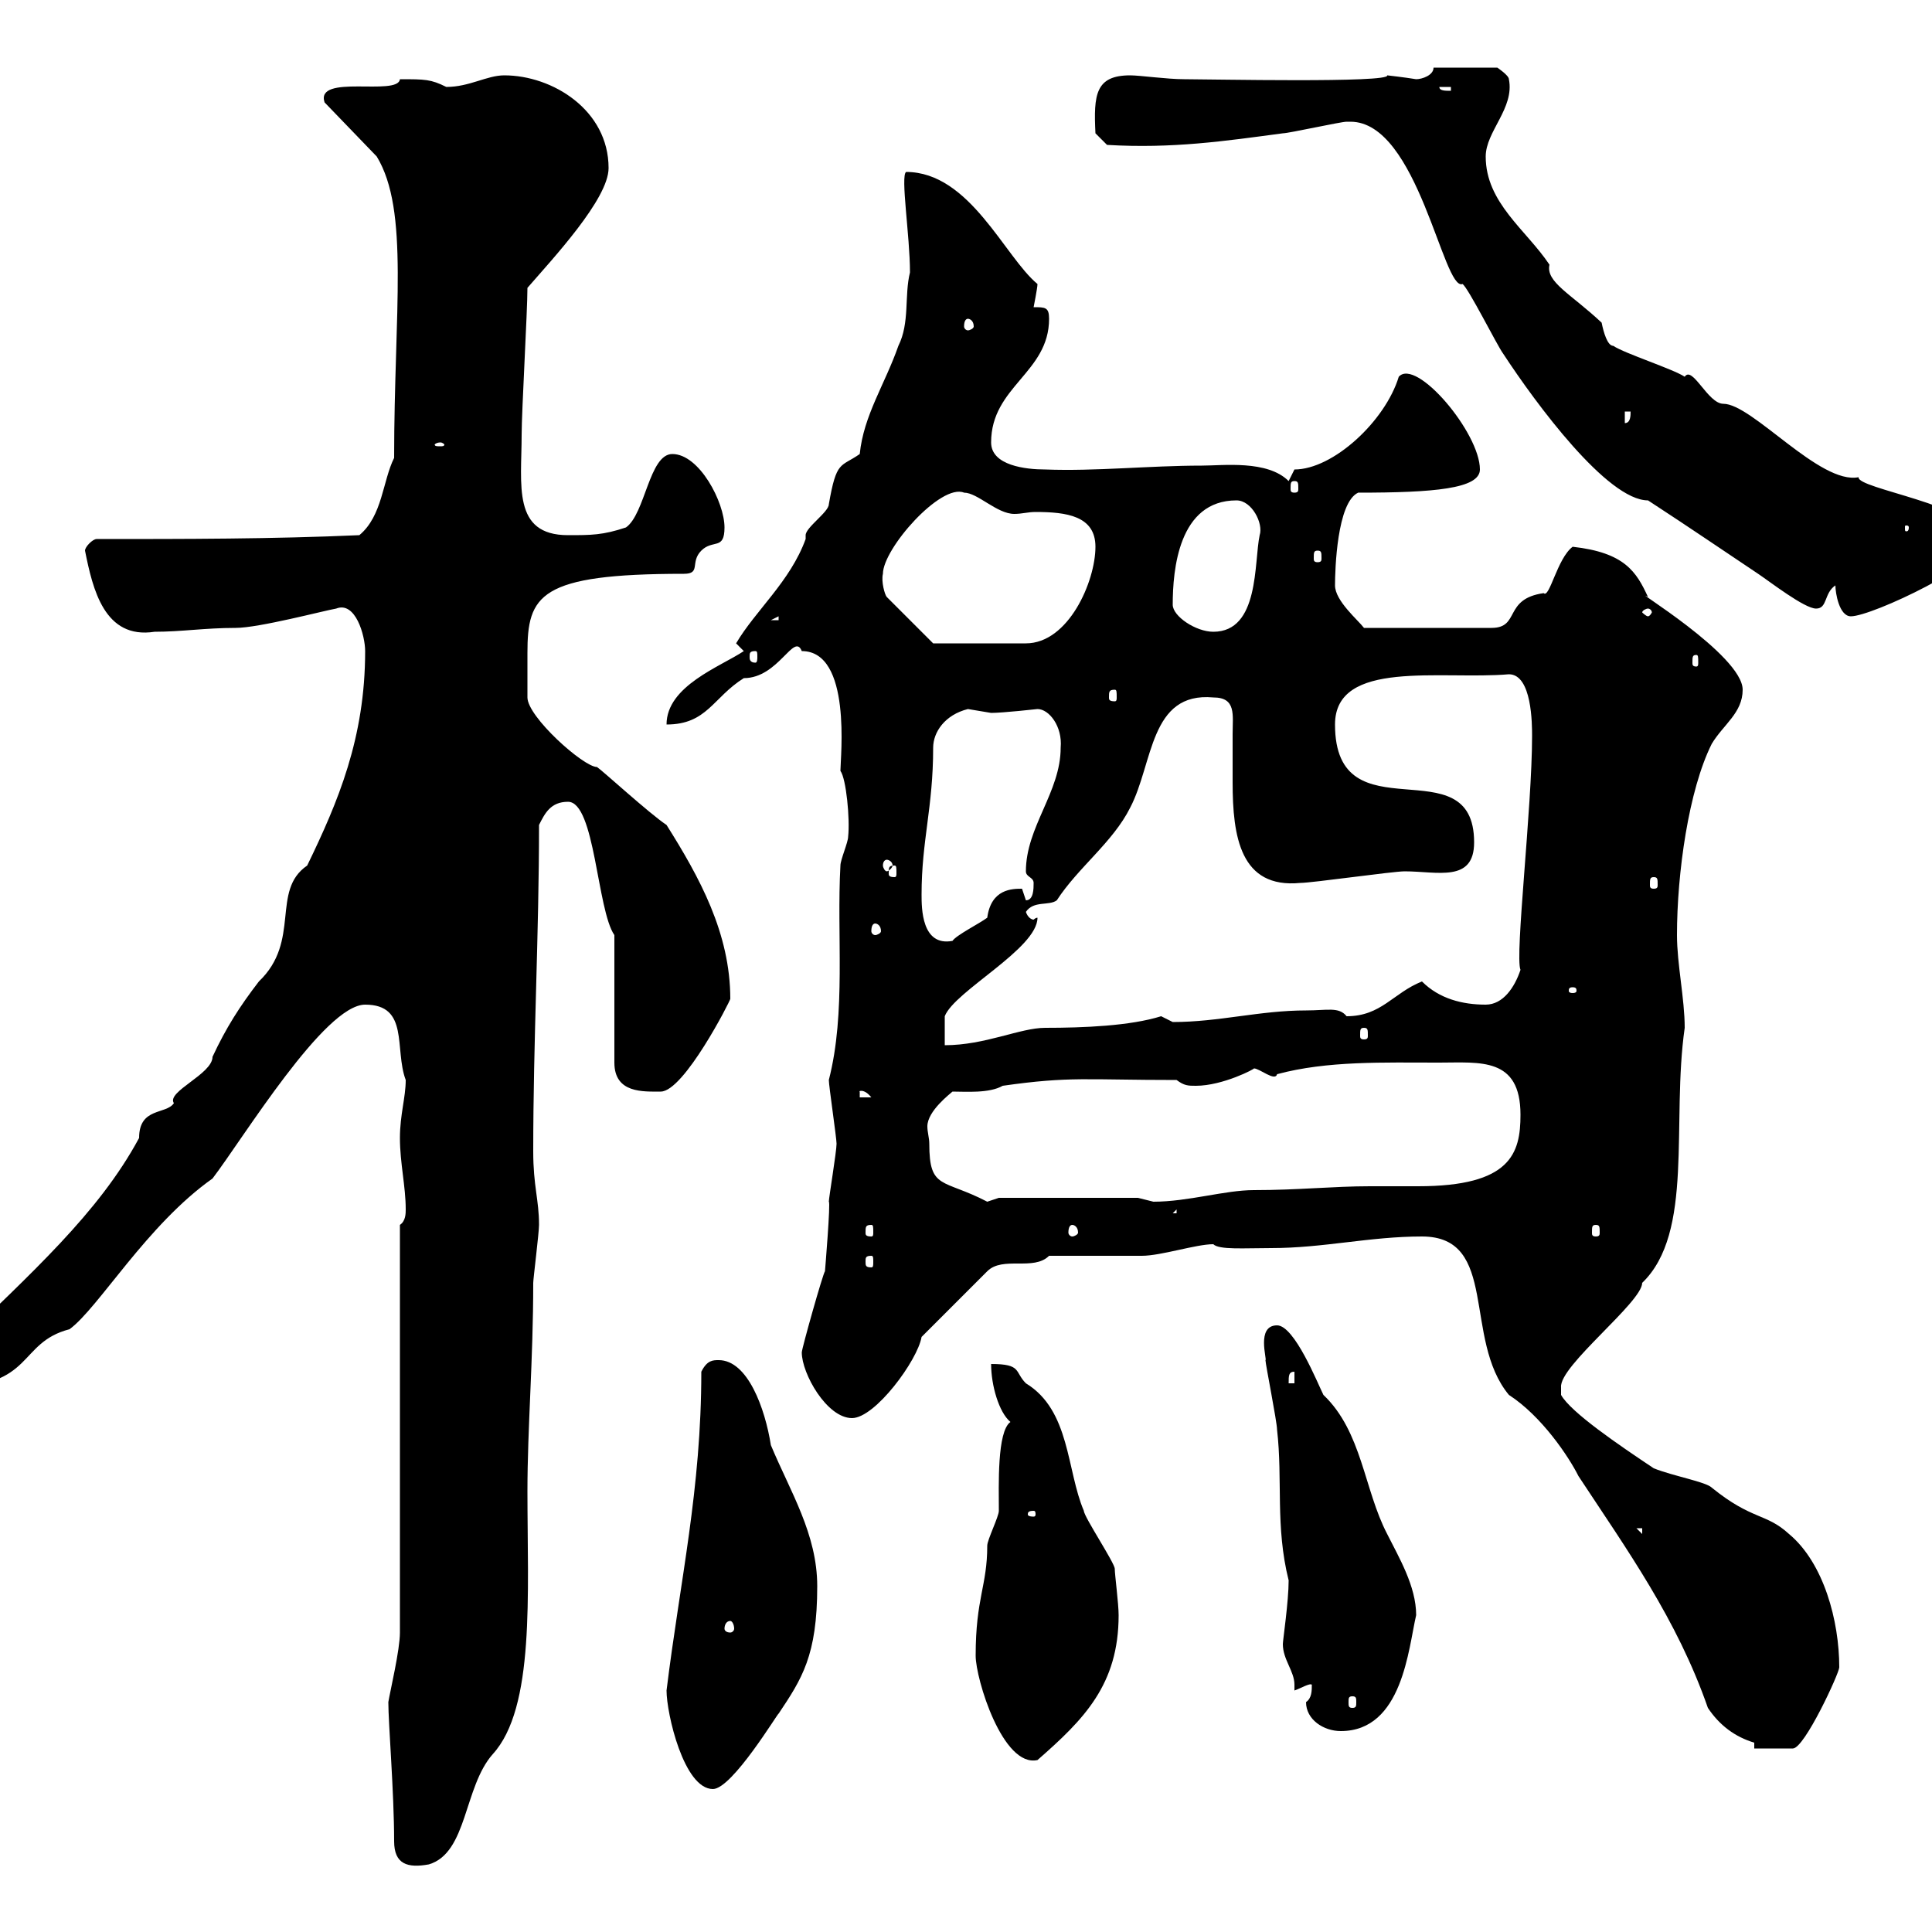 <svg xmlns="http://www.w3.org/2000/svg" xmlns:xlink="http://www.w3.org/1999/xlink" width="300" height="300"><path d="M61.20 285.90C61.20 289.50 63.30 290.10 66.60 289.50C72.60 287.70 72 277.50 76.50 272.40C83.10 265.20 81.90 247.50 81.90 231.60C81.90 221.70 82.80 211.20 82.80 199.20C82.80 198.60 83.70 191.40 83.70 190.20C83.70 186.30 82.80 184.20 82.80 178.80C82.80 161.40 83.70 145.20 83.70 128.10C84.60 126.30 85.50 124.50 88.20 124.50C92.40 124.50 92.70 141.30 95.40 145.20L95.40 165C95.40 169.80 99.90 169.50 102.60 169.50C106.20 169.50 113.40 155.40 113.40 155.10C113.40 144.90 108.60 136.20 103.50 128.10C100.80 126.30 93.60 119.70 92.70 119.10C90.60 119.10 81.90 111.30 81.90 108.30C81.90 107.40 81.90 104.70 81.90 101.40C81.90 92.40 83.70 89.10 106.20 89.10C108.90 89.10 107.10 87.30 108.90 85.50C110.70 83.70 112.50 85.50 112.50 81.90C112.50 78 108.60 70.50 104.40 70.50C100.80 70.50 100.20 79.80 97.20 81.90C93.60 83.10 91.80 83.10 88.20 83.10C79.50 83.10 81 75.30 81 67.50C81 63.90 81.90 48.30 81.90 44.70C85.80 40.20 94.50 30.90 94.50 26.10C94.50 17.10 85.80 11.70 78.30 11.70C75.60 11.70 72.90 13.50 69.30 13.50C66.90 12.30 66 12.30 62.10 12.30C61.80 15 48.90 11.40 50.40 15.90L58.50 24.30C63.60 32.70 61.20 48.30 61.20 71.10C59.40 74.70 59.40 80.10 55.80 83.10C42.30 83.70 28.80 83.70 15 83.70C14.40 83.70 13.20 84.90 13.20 85.50C14.40 91.50 16.20 99.30 24 98.10C28.20 98.10 31.80 97.50 36.60 97.50C40.20 97.50 50.40 94.80 52.20 94.50C55.20 93.30 56.70 98.70 56.70 101.10C56.70 114.60 52.50 124.50 47.70 134.40C42 138.30 46.80 146.10 40.20 152.40C37.20 156.30 35.10 159.60 33 164.10C33 166.80 25.80 169.50 27 171.30C25.80 173.10 21.60 171.90 21.60 176.70C15.30 188.40 4.80 197.70-7.20 209.40C-7.20 210-8.40 214.80-8.40 215.40C5.40 215.40 2.70 208.50 10.80 206.40C15.30 203.10 22.80 190.20 33 183C37.80 176.70 50.40 156 56.70 156C63.60 156 61.20 162.90 63 167.70C63 170.40 62.10 173.10 62.10 176.70C62.10 180.60 63 184.20 63 187.80C63 188.40 63 189.60 62.10 190.20L62.10 253.50C62.10 256.20 60.60 262.50 60.30 264.30C60.30 267.60 61.20 278.40 61.20 285.90ZM103.50 262.50C103.50 266.10 106.20 277.80 110.70 277.80C113.70 277.80 120.90 265.80 120.90 266.10C124.50 260.70 126.90 257.10 126.90 246.30C126.90 238.20 122.70 231.60 119.70 224.40C118.80 218.70 116.10 211.20 111.60 211.20C110.70 211.20 109.80 211.20 108.90 213C108.90 231.30 105.60 245.40 103.50 262.50ZM151.50 257.10C151.50 260.70 155.70 274.50 161.10 273.30C168.30 267 173.70 261.60 173.70 250.80C173.70 249 173.10 244.50 173.10 243.60C173.10 242.70 168.30 235.50 168.30 234.60C165.60 228.30 166.20 219 159.30 214.80C157.50 213 158.70 211.80 153.90 211.80C153.90 215.10 155.10 219.30 156.90 220.80C154.80 222.30 155.10 230.70 155.10 234.60C155.10 235.50 153.30 239.10 153.30 240C153.30 246.30 151.50 248.10 151.50 257.10ZM272.40 270.60L272.40 271.50L278.40 271.50C280.20 271.50 285.60 259.80 285.60 258.90C285.60 251.70 283.20 242.70 277.80 238.20C274.20 234.90 272.10 236.10 265.80 231C264.90 230.10 259.80 229.20 256.80 228C251.40 224.40 243.90 219.30 242.40 216.60L242.40 215.40C242.10 212.10 255 202.20 255 199.20C263.10 191.40 259.50 174.30 261.60 159.60C261.60 155.10 260.40 149.70 260.40 145.20C260.40 135.60 262.20 122.70 265.80 115.50C267.60 112.50 270.60 110.70 270.60 107.10C270.60 101.70 252.60 90.90 255.90 92.70C254.10 88.80 252.30 85.80 244.20 84.90C241.80 86.70 240.60 93 239.70 92.10C233.40 93 236.10 97.50 231.60 97.50L211.80 97.50C210.90 96.30 207.30 93.30 207.30 90.90C207.30 88.50 207.60 78 210.90 76.50C222.60 76.50 229.80 75.90 229.80 72.90C229.80 67.20 219.90 55.50 217.20 58.50C215.10 65.40 207 72.90 201 72.90C201 72.90 200.10 74.70 200.10 74.70C196.80 71.40 189.90 72.30 186.60 72.30C178.50 72.30 170.10 73.20 162.30 72.90C159.30 72.90 153.90 72.30 153.90 68.70C153.90 60 162.90 57.90 162.90 49.50C162.90 47.70 162.30 47.70 160.50 47.70C160.50 47.70 161.10 44.70 161.10 44.10C156 39.90 150.60 26.70 140.70 26.70C139.80 27.30 141.30 36.60 141.30 42.30C140.40 45.90 141.30 50.10 139.50 53.70C137.40 59.70 134.10 64.50 133.50 70.50C130.50 72.60 129.90 71.40 128.70 78.30C128.70 79.50 125.10 81.90 125.10 83.10C125.10 83.10 125.10 83.70 125.10 83.70C122.70 90.30 117.30 94.80 114.30 99.90C114.30 99.90 115.50 101.10 115.50 101.10C111.90 103.50 103.50 106.50 103.50 112.50C109.80 112.50 110.70 108.30 115.50 105.30C120.90 105.30 123.30 98.10 124.50 101.10C132.30 101.10 130.50 117.60 130.50 119.70C131.40 120.90 132 127.20 131.70 129.90C131.70 130.80 130.50 133.50 130.50 134.40C129.90 145.20 131.40 157.20 128.70 167.70C128.70 168.60 129.90 176.70 129.90 177.60C129.90 178.80 128.70 186 128.70 186.60C129 186.60 128.10 197.40 128.10 197.40C127.80 197.70 124.50 209.40 124.50 210C124.50 213.30 128.40 220.20 132.30 220.20C135.90 220.20 142.50 211.20 143.10 207.60L153.30 197.40C155.70 195 160.50 197.40 162.90 195C164.70 195 175.50 195 177.30 195C180.30 195 185.70 193.20 188.40 193.20C189.30 194.10 193.20 193.80 197.40 193.80C205.50 193.80 212.70 192 220.80 192C232.80 192 227.10 207.90 234.30 216.60C239.40 219.90 243.60 226.20 245.10 229.20C252.60 240.60 260.40 251.40 265.20 265.20C267 267.90 269.40 269.70 272.40 270.60ZM202.80 264.30C202.80 267 205.50 268.80 208.20 268.80C217.80 268.80 218.70 255.90 219.90 250.80C219.90 246.30 217.20 241.80 215.40 238.20C211.80 231.30 211.50 222.30 205.50 216.60C204.60 214.80 201 205.80 198.30 205.80C195 205.80 196.80 211.20 196.50 211.20C196.50 211.80 198.30 220.80 198.30 222C199.20 229.80 198 237 200.10 245.40C200.10 248.70 199.20 254.70 199.20 255.30C199.20 257.70 201 259.50 201 261.60C201 261.90 201 262.20 201 262.50C201.90 262.20 203.40 261.30 203.70 261.60C203.70 262.50 203.70 263.70 202.80 264.30ZM210 263.40C210.60 263.40 210.60 263.70 210.60 264.30C210.60 264.90 210.60 265.20 210 265.20C209.40 265.20 209.40 264.90 209.40 264.30C209.40 263.70 209.40 263.40 210 263.40ZM113.40 251.70C113.70 251.70 114 252.30 114 252.90C114 253.20 113.70 253.50 113.40 253.50C112.80 253.50 112.50 253.20 112.50 252.90C112.50 252.30 112.80 251.70 113.40 251.70ZM254.10 237.30L255 237.30L255 238.20ZM160.50 234.60C160.80 234.60 160.80 234.90 160.80 235.20C160.80 235.20 160.80 235.50 160.50 235.50C159.60 235.50 159.60 235.20 159.60 235.20C159.60 234.90 159.60 234.60 160.50 234.60ZM201 213L201 214.80L200.10 214.80C200.10 213.60 200.10 213 201 213ZM135.30 195C135.60 195 135.60 195.30 135.60 195.90C135.60 196.50 135.60 196.80 135.30 196.80C134.40 196.80 134.40 196.50 134.40 195.90C134.40 195.30 134.40 195 135.30 195ZM135.30 190.20C135.60 190.20 135.60 190.50 135.60 191.40C135.60 191.70 135.60 192 135.30 192C134.40 192 134.40 191.70 134.40 191.40C134.40 190.50 134.40 190.20 135.30 190.20ZM166.50 190.20C166.80 190.20 167.40 190.50 167.40 191.40C167.40 191.70 166.80 192 166.50 192C166.20 192 165.90 191.70 165.90 191.40C165.90 190.50 166.20 190.20 166.50 190.20ZM247.80 190.20C248.40 190.20 248.40 190.50 248.40 191.40C248.40 191.70 248.40 192 247.80 192C247.20 192 247.20 191.70 247.20 191.40C247.20 190.50 247.20 190.20 247.80 190.20ZM182.70 187.80L182.70 188.40L182.10 188.40ZM144.30 177.60C144.30 176.70 144 175.80 144 174.90C144 172.50 147.60 169.80 147.90 169.50C150 169.50 153.60 169.80 155.70 168.60C166.20 167.10 168.60 167.70 182.70 167.70C183.90 168.60 184.50 168.60 185.70 168.60C189.90 168.60 195 165.90 194.70 165.90C195.60 165.90 198 168 198.30 166.80C206.10 164.70 214.80 165 223.50 165C229.80 165 236.10 164.10 236.10 173.10C236.10 179.10 234.60 184.20 220.20 184.20C217.20 184.20 214.50 184.20 212.70 184.20C207 184.20 201.60 184.80 194.70 184.80C190.20 184.80 184.50 186.60 179.10 186.60C179.10 186.60 176.70 186 176.70 186L155.10 186C155.10 186 153.30 186.60 153.30 186.60C146.40 183 144.30 184.80 144.30 177.60ZM133.50 169.50C133.20 169.50 134.10 168.90 135.30 170.40L133.50 170.40ZM161.10 142.50C160.80 142.50 160.50 142.80 160.50 142.80C160.20 142.80 159.60 142.50 159.30 141.60C160.50 139.80 162.90 140.70 164.10 139.80C167.40 134.70 172.80 130.80 175.50 125.40C179.10 118.50 178.50 107.40 188.40 108.30C192 108.30 191.40 111 191.40 114C191.40 116.40 191.40 119.10 191.40 121.50C191.40 129.90 192.60 138 201.90 137.10C203.70 137.10 216.30 135.30 218.10 135.30C223.20 135.30 228.90 137.10 228.90 130.80C228.90 115.50 207.30 130.20 207.30 112.50C207.30 102.30 223.80 105.60 234.30 104.70C237.90 104.70 237.90 112.50 237.90 114.30C237.90 125.40 235.20 148.50 236.10 150.60C235.20 153.30 233.40 156 230.70 156C227.10 156 223.50 155.10 220.80 152.40C216.30 154.20 214.50 157.80 209.10 157.80C207.90 156.30 206.10 156.90 202.80 156.90C195.60 156.90 189.30 158.70 182.10 158.70C182.10 158.70 180.30 157.80 180.30 157.80C175.50 159.30 168.30 159.60 162.30 159.60C158.40 159.60 153 162.30 146.70 162.30L146.70 157.80C148.20 153.90 161.10 147.30 161.10 142.50ZM211.80 159.60C212.40 159.60 212.40 159.90 212.40 160.80C212.40 161.10 212.40 161.40 211.80 161.40C211.20 161.40 211.20 161.10 211.20 160.80C211.20 159.90 211.20 159.60 211.80 159.60ZM244.20 153.30C244.80 153.30 244.80 153.60 244.80 153.90C244.80 153.90 244.80 154.20 244.20 154.20C243.60 154.20 243.60 153.90 243.60 153.90C243.60 153.60 243.60 153.30 244.20 153.30ZM143.10 138.90C143.10 130.50 144.90 125.40 144.90 116.10C144.90 113.70 146.70 111 150.30 110.10C150.30 110.10 153.90 110.70 153.90 110.70C155.70 110.70 161.10 110.10 161.10 110.10C162.90 110.10 165 112.80 164.70 116.10C164.70 123 159.30 128.40 159.30 135.30C159.30 136.20 160.50 136.20 160.50 137.10C160.50 138 160.50 139.80 159.30 139.80C159.30 139.80 158.70 138 158.70 138C157.20 138 153.90 138 153.30 142.50C152.10 143.40 148.50 145.20 147.90 146.10C143.10 147 143.10 141 143.10 138.90ZM135.90 143.40C136.20 143.40 136.80 143.70 136.80 144.60C136.80 144.90 136.20 145.20 135.90 145.20C135.60 145.20 135.30 144.90 135.30 144.60C135.30 143.70 135.60 143.40 135.90 143.40ZM256.80 136.20C257.40 136.20 257.40 136.50 257.40 137.40C257.40 137.70 257.40 138 256.80 138C256.20 138 256.20 137.70 256.20 137.40C256.20 136.50 256.20 136.20 256.80 136.20ZM138.90 134.40C139.20 134.40 139.20 134.70 139.20 135.60C139.20 135.90 139.20 136.20 138.90 136.20C138 136.20 138 135.90 138 135.60C138 134.70 138 134.40 138.90 134.40ZM137.70 133.50C138 133.50 138.60 133.80 138.60 134.40C138.60 134.70 138 135.30 137.70 135.30C137.40 135.30 137.10 134.70 137.10 134.40C137.10 133.80 137.40 133.50 137.70 133.50ZM173.10 107.10C173.40 107.10 173.40 107.40 173.40 108.30C173.40 108.60 173.40 108.90 173.10 108.90C172.20 108.90 172.20 108.60 172.20 108.30C172.20 107.40 172.20 107.10 173.10 107.10ZM263.40 101.70C263.70 101.70 263.70 102 263.70 102.90C263.70 103.20 263.70 103.50 263.40 103.50C262.80 103.50 262.80 103.20 262.80 102.90C262.80 102 262.80 101.70 263.40 101.70ZM117.30 101.10C117.60 101.10 117.60 101.40 117.60 102C117.60 102.30 117.60 102.90 117.30 102.90C116.40 102.90 116.40 102.30 116.40 102C116.40 101.40 116.40 101.10 117.30 101.10ZM137.10 89.10C137.10 85.20 146.10 75 149.70 76.50C151.80 76.50 154.80 79.80 157.50 79.80C158.70 79.80 159.60 79.50 160.80 79.50C165.60 79.50 170.10 80.10 170.10 84.90C170.10 90.30 165.90 99.90 159.30 99.90L144.90 99.90L137.70 92.70C137.40 92.40 136.80 90.30 137.10 89.10ZM182.10 93.90C182.10 88.50 183 77.70 192 77.70C194.40 77.70 196.20 81.30 195.60 83.10C194.70 87.30 195.60 98.10 188.40 98.10C185.70 98.10 182.10 95.70 182.10 93.90ZM120.90 95.70L120.90 96.30L119.70 96.30ZM255.90 94.50C256.20 94.50 256.50 94.80 256.50 95.10C256.50 95.10 256.20 95.70 255.90 95.70C255.60 95.70 255 95.10 255 95.10C255 94.80 255.60 94.50 255.90 94.50ZM285 90.90C285 92.10 285.60 95.70 287.40 95.70C290.70 95.70 308.40 87.30 308.40 83.70C306.30 78.30 288.30 75.90 288.60 74.10C282.60 75.30 272.10 62.70 267.60 62.70C265.20 62.70 262.80 56.70 261.60 58.50C259.80 57.30 252.30 54.90 250.50 53.70C249.60 53.70 249 51.60 248.70 50.10C243.90 45.60 240 43.80 240.60 41.10C237 35.70 230.70 31.50 230.70 24.30C230.70 20.40 235.20 16.80 234.30 12.30C234.30 11.70 232.50 10.50 232.50 10.50L222.60 10.50C222.60 11.70 220.80 12.30 219.90 12.30C218.10 12 215.40 11.70 215.40 11.70C216 12.90 187.80 12.30 183.90 12.30C181.20 12.30 177 11.70 175.50 11.70C170.10 11.70 169.80 14.70 170.10 20.70L171.90 22.50C182.10 23.10 190.20 21.90 199.20 20.70C200.10 20.70 208.20 18.90 209.10 18.90C209.40 18.90 209.40 18.90 209.70 18.90C220.20 18.90 224.10 45.30 227.10 44.10C228 44.70 232.50 53.70 233.40 54.90C238.50 62.70 249.60 77.70 255.90 77.70C262.80 82.20 267.60 85.50 273 89.10C274.80 90.30 280.20 94.50 282 94.50C283.80 94.50 283.20 92.10 285 90.90ZM204.60 85.50C205.20 85.50 205.20 85.80 205.20 86.70C205.20 87 205.20 87.30 204.60 87.30C204 87.30 204 87 204 86.70C204 85.80 204 85.50 204.60 85.50ZM296.40 81.90C296.40 82.50 296.10 82.50 296.10 82.50C295.80 82.50 295.80 82.50 295.80 81.90C295.80 81.60 295.80 81.60 296.10 81.60C296.10 81.60 296.40 81.60 296.40 81.90ZM201 74.70C201.60 74.70 201.60 75 201.60 75.90C201.60 76.20 201.60 76.50 201 76.50C200.40 76.50 200.40 76.20 200.40 75.90C200.40 75 200.40 74.70 201 74.70ZM68.40 68.70C68.70 68.70 69 69 69 69C69 69.30 68.70 69.30 68.40 69.30C67.80 69.30 67.50 69.30 67.50 69C67.50 69 67.80 68.70 68.40 68.70ZM252.30 63.90L253.20 63.90C253.20 64.50 253.20 65.70 252.30 65.70ZM150.30 49.50C150.60 49.50 151.20 49.80 151.20 50.70C151.20 51 150.60 51.30 150.30 51.30C150 51.30 149.70 51 149.70 50.70C149.70 49.80 150 49.50 150.30 49.50ZM223.50 13.50L225.30 13.50L225.30 14.10C224.40 14.10 223.50 14.10 223.50 13.50Z"/></svg>